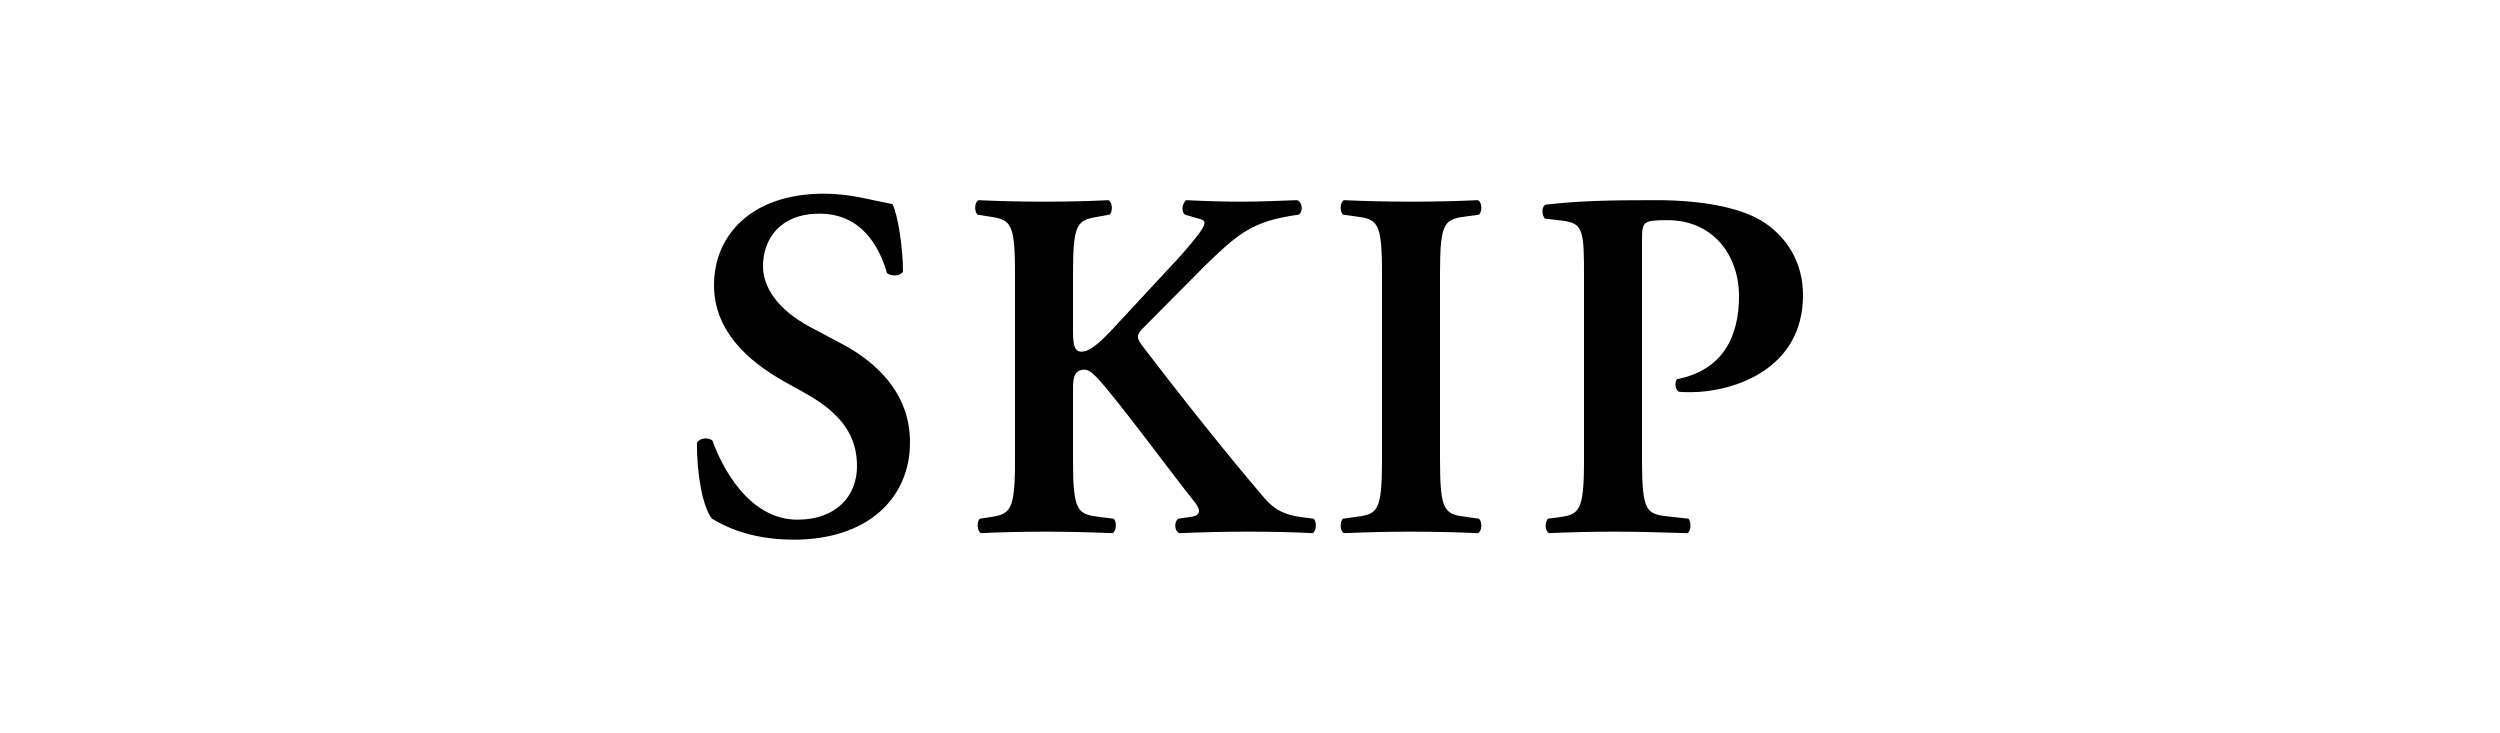 <?xml version="1.0" encoding="UTF-8"?><svg id="_レイヤー_2" xmlns="http://www.w3.org/2000/svg" viewBox="0 0 150 44"><defs><style>.cls-1{fill:#fff;}</style></defs><g id="_レイヤー_1のコピー"><rect class="cls-1" width="150" height="44"/><g><path d="M42.72,31.12c-.54-.63-.93-2.7-.9-4.56,.18-.3,.69-.33,.93-.12,.54,1.53,2.16,4.74,5.1,4.74,2.28,0,3.57-1.38,3.57-3.21,0-1.71-.81-3.09-3.06-4.35l-1.29-.72c-2.25-1.26-4.23-3.09-4.23-5.79,0-2.97,2.22-5.49,6.6-5.49,1.56,0,2.7,.36,4.11,.63,.33,.66,.63,2.64,.63,4.05-.15,.27-.69,.3-.96,.09-.45-1.56-1.5-3.57-4.05-3.57-2.4,0-3.39,1.56-3.39,3.15,0,1.26,.87,2.61,2.85,3.66l1.86,.99c1.95,1.02,4.11,2.88,4.11,5.91,0,3.42-2.61,5.85-6.96,5.85-2.76,0-4.32-.9-4.92-1.26Z"/><path d="M64.38,19.75c0,.81,.03,1.35,.51,1.35,.57,0,1.26-.69,2.25-1.77l3.06-3.3c.39-.39,1.26-1.38,1.62-1.86,.54-.69,.57-.93,.21-1.02l-.93-.27c-.24-.21-.18-.63,.06-.87,1.26,.06,2.25,.09,3.36,.09,1.29,0,2.22-.06,3.3-.09,.33,.09,.39,.72,.09,.87-2.79,.39-3.6,1.11-5.67,3.12l-3.66,3.69c-.36,.36-.42,.54-.09,.99,2.37,3.12,5.22,6.69,7.38,9.21,.63,.75,1.32,1.02,2.22,1.14l.72,.09c.21,.15,.18,.78-.06,.87-1.05-.06-2.25-.09-3.84-.09-1.47,0-2.82,.03-4.14,.09-.33-.12-.33-.72-.06-.87l.81-.12c.48-.06,.54-.39,.21-.81-1.26-1.56-4.83-6.42-5.94-7.56-.21-.21-.45-.45-.72-.45-.75,0-.69,.72-.69,1.59v3.81c0,3.18,.27,3.27,1.68,3.45l.75,.09c.21,.15,.18,.75-.06,.87-1.41-.06-2.76-.09-4.08-.09s-2.73,.03-3.81,.09c-.24-.12-.27-.72-.06-.87l.42-.06c1.41-.21,1.68-.3,1.68-3.48v-11.16c0-3.18-.27-3.24-1.68-3.45l-.57-.09c-.21-.21-.18-.75,.06-.87,1.23,.06,2.58,.09,3.96,.09s2.67-.03,3.84-.09c.24,.12,.27,.72,.06,.87l-.51,.09c-1.41,.24-1.68,.27-1.68,3.45v3.33Z"/><path d="M86.4,27.58c0,3.18,.27,3.27,1.68,3.45l.66,.09c.21,.21,.18,.75-.06,.87-1.32-.06-2.67-.09-3.99-.09s-2.73,.03-4.05,.09c-.24-.12-.27-.66-.06-.87l.66-.09c1.41-.18,1.68-.27,1.68-3.45v-11.16c0-3.18-.27-3.27-1.68-3.45l-.66-.09c-.21-.21-.18-.75,.06-.87,1.32,.06,2.67,.09,4.05,.09s2.67-.03,3.99-.09c.24,.12,.27,.66,.06,.87l-.66,.09c-1.41,.18-1.68,.27-1.68,3.45v11.16Z"/><path d="M95.04,16.6c0-2.73-.03-3.21-1.29-3.36l-1.05-.12c-.21-.21-.21-.72,.03-.84,2.1-.24,3.9-.27,6.63-.27s4.92,.42,6.27,1.2c1.56,.93,2.55,2.52,2.55,4.5,0,4.56-4.35,5.82-6.72,5.82-.27,0-.51,0-.75-.03-.21-.18-.24-.57-.09-.75,2.73-.54,3.72-2.52,3.72-4.98s-1.56-4.56-4.29-4.56c-1.5,0-1.53,.09-1.53,1.26v13.11c0,3.18,.27,3.27,1.68,3.42l1.11,.12c.18,.21,.15,.75-.06,.87-1.77-.06-3.12-.09-4.44-.09s-2.67,.03-3.87,.09c-.24-.12-.27-.66-.06-.87l.48-.06c1.41-.18,1.68-.3,1.68-3.48v-10.98Z"/></g></g></svg>